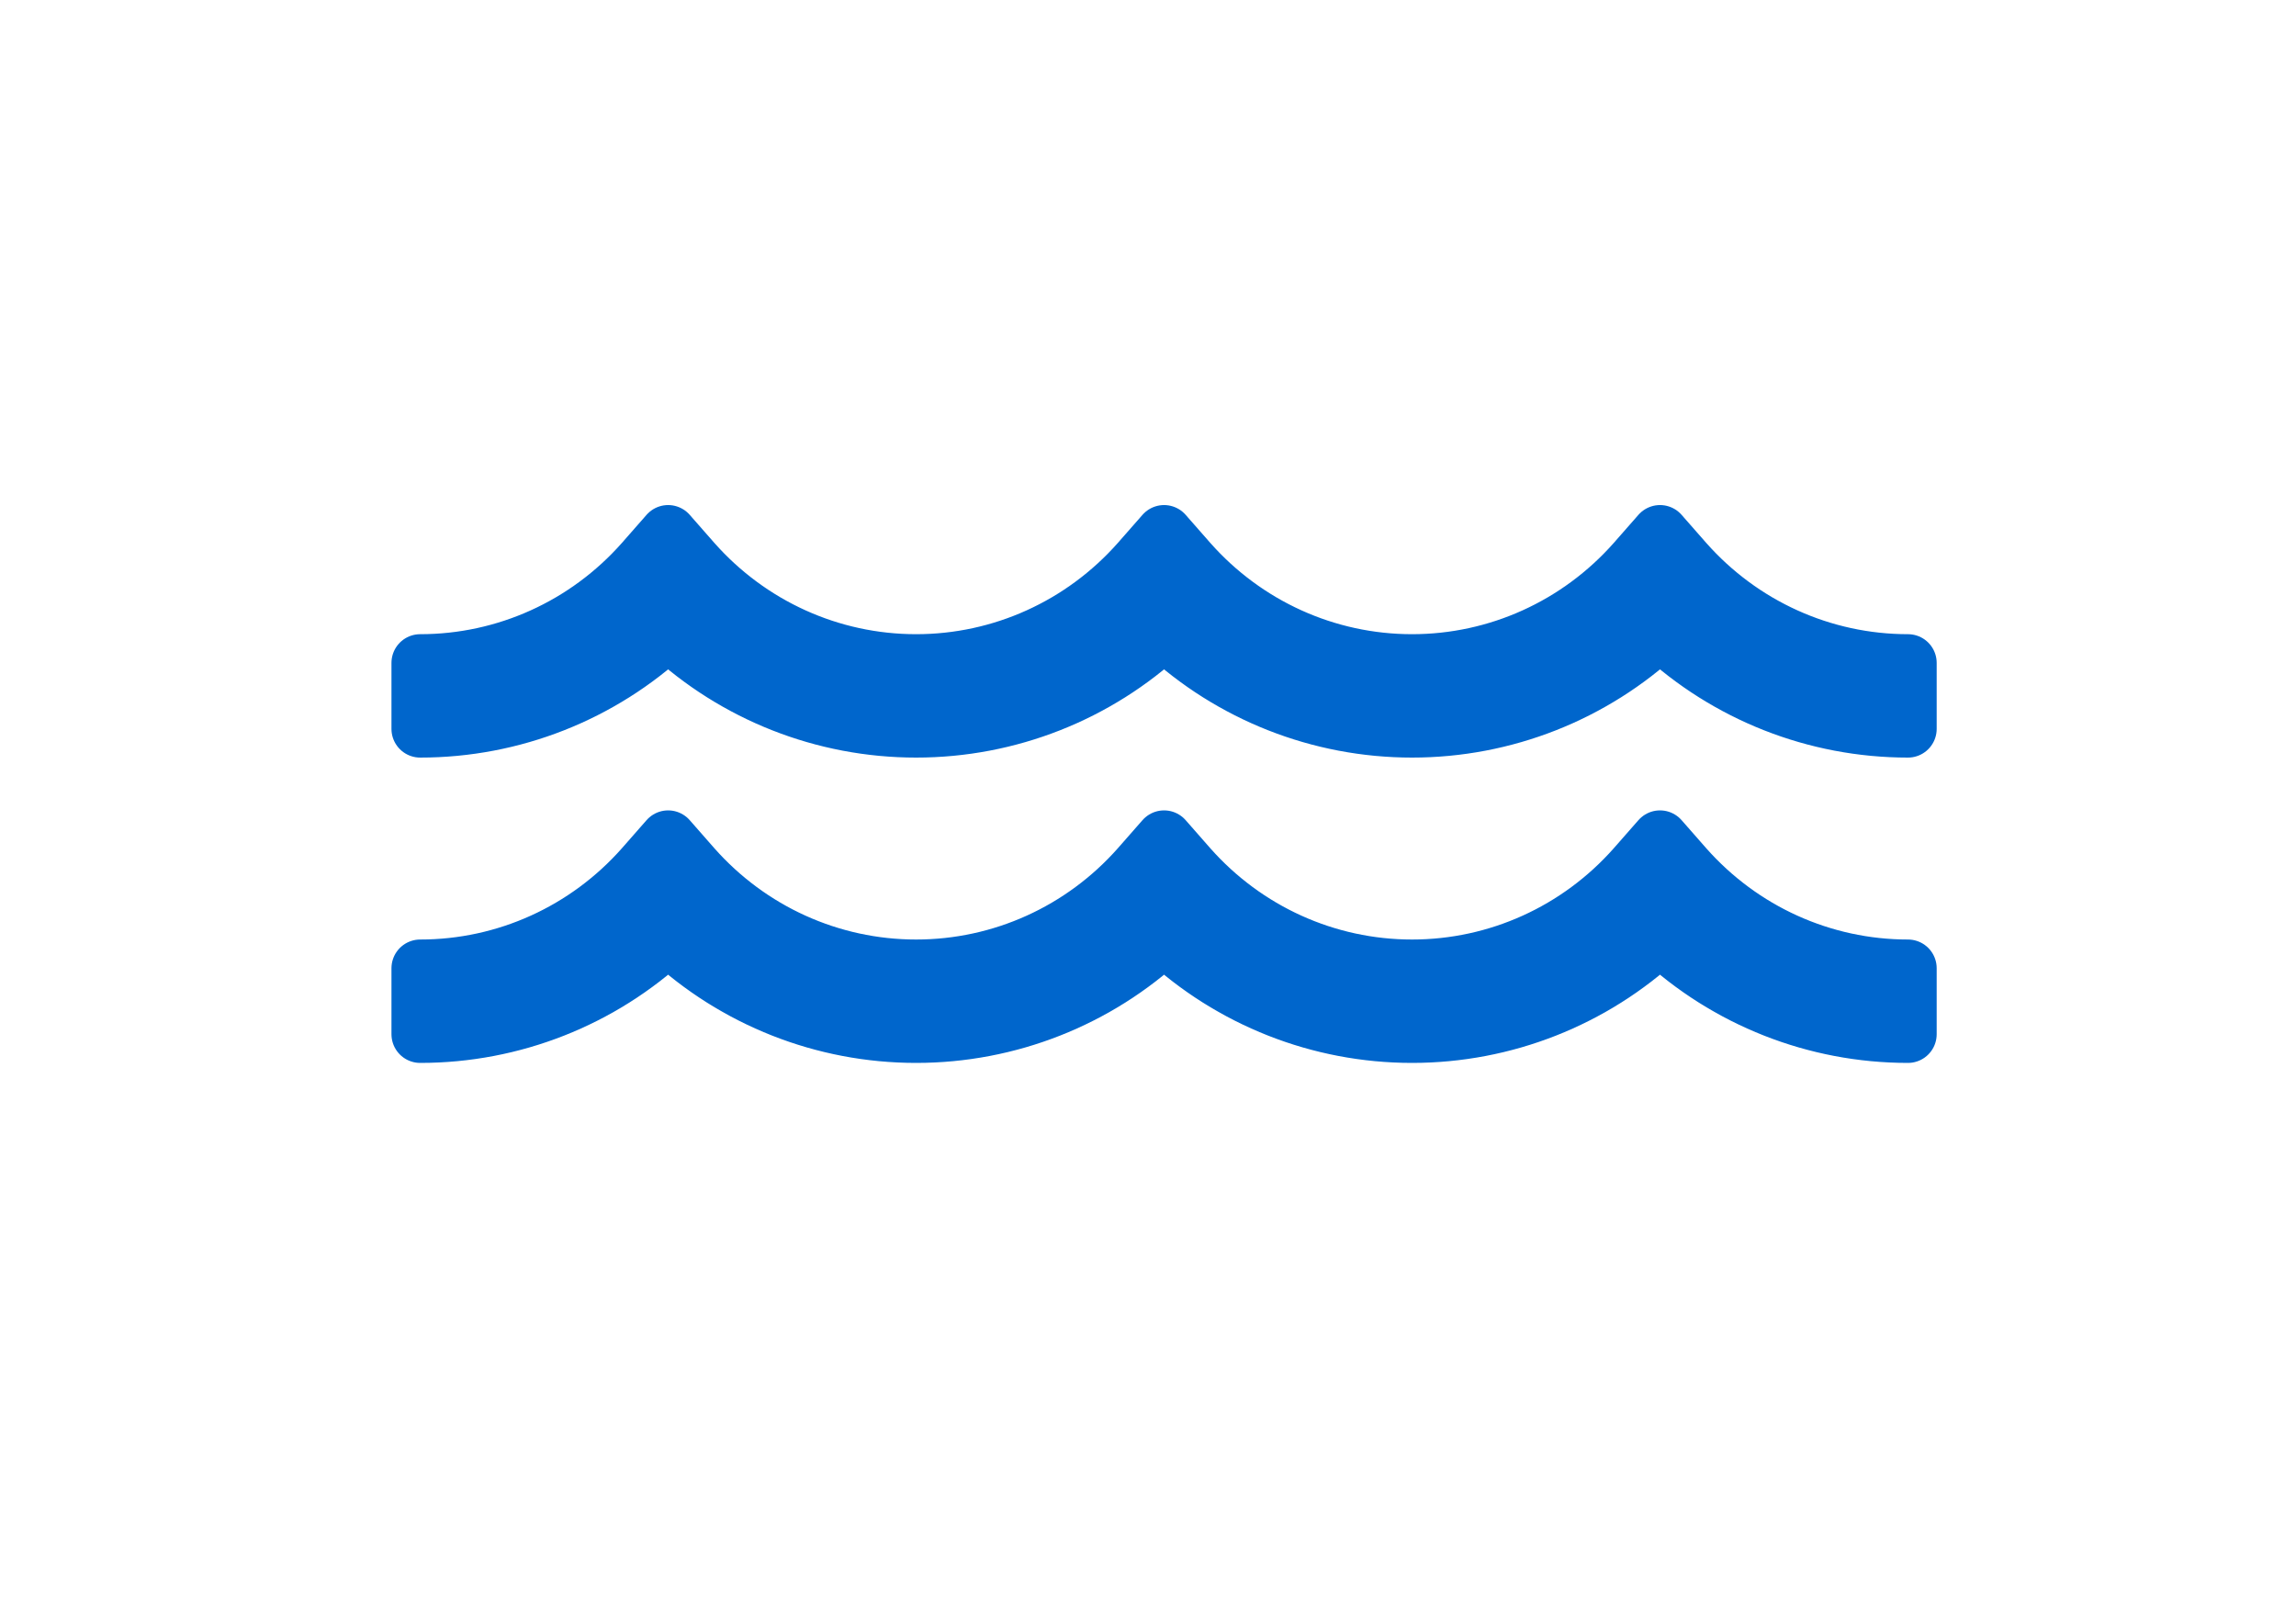 <?xml version="1.0" encoding="UTF-8"?>
<svg id="Layer_1" data-name="Layer 1" xmlns="http://www.w3.org/2000/svg" viewBox="0 0 40 28">
  <defs>
    <style>
      .cls-1 {
        fill: #06c;
        stroke: #06c;
        stroke-linecap: round;
        stroke-linejoin: round;
      }
    </style>
  </defs>
  <path class="cls-1" d="m33.24,12.7c-1.61,0-3.15-.61-4.32-1.7-1.17,1.09-2.71,1.7-4.32,1.7s-3.15-.61-4.32-1.7c-1.17,1.09-2.71,1.7-4.32,1.7s-3.15-.61-4.32-1.7c-1.17,1.09-2.71,1.7-4.32,1.7v-1.15c1.49,0,2.9-.64,3.89-1.76l.43-.49.43.49c.99,1.12,2.4,1.76,3.89,1.76s2.9-.64,3.89-1.76l.43-.49.43.49c.99,1.12,2.4,1.76,3.89,1.76s2.9-.64,3.89-1.76l.43-.49.43.49c.99,1.12,2.4,1.76,3.89,1.76v1.15Z"/>
  <path class="cls-1" d="m33.24,18.02c-1.61,0-3.15-.61-4.32-1.7-1.17,1.09-2.71,1.7-4.32,1.7s-3.15-.61-4.32-1.7c-1.17,1.09-2.71,1.7-4.32,1.7s-3.15-.61-4.32-1.7c-1.17,1.09-2.71,1.7-4.32,1.7v-1.15c1.49,0,2.9-.64,3.89-1.76l.43-.49.43.49c.99,1.12,2.4,1.76,3.89,1.76s2.9-.64,3.89-1.76l.43-.49.43.49c.99,1.12,2.4,1.76,3.89,1.76s2.9-.64,3.89-1.76l.43-.49.43.49c.99,1.12,2.4,1.76,3.89,1.76v1.15Z"/>
</svg>